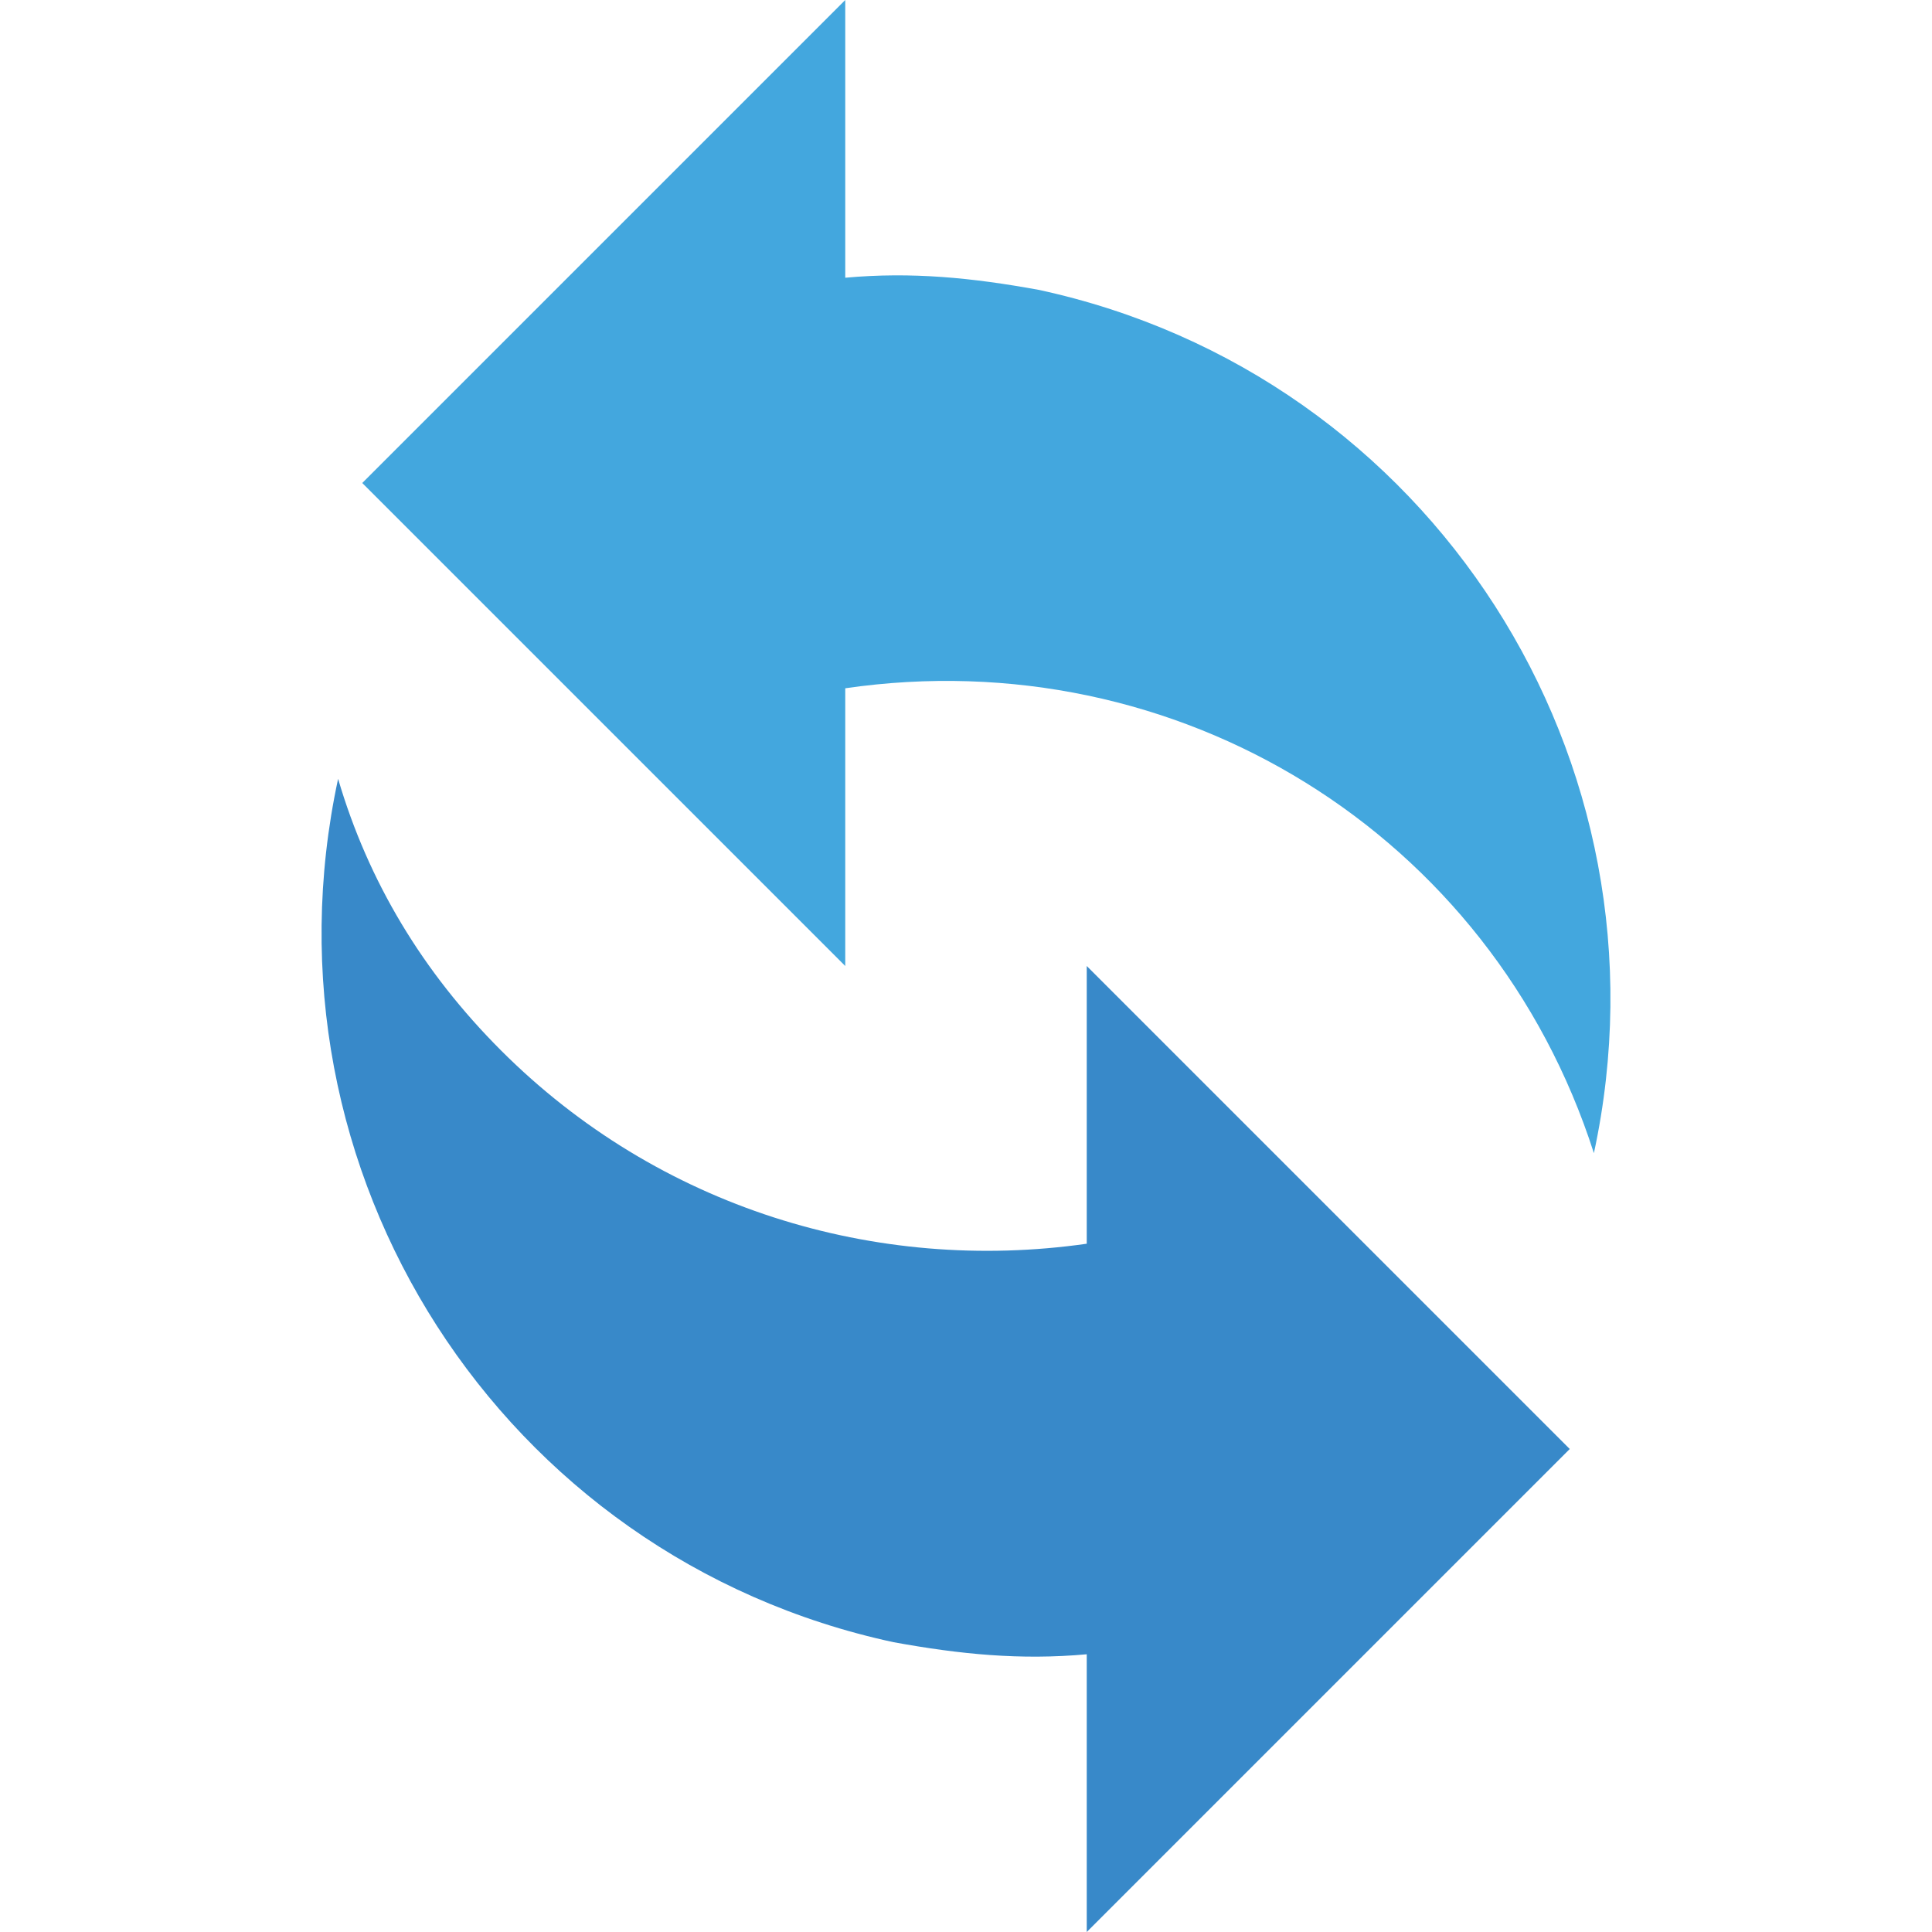 <?xml version="1.0" encoding="utf-8"?>
<!-- Generator: Adobe Illustrator 24.2.1, SVG Export Plug-In . SVG Version: 6.00 Build 0)  -->
<svg version="1.1" id="Layer_1" xmlns="http://www.w3.org/2000/svg" xmlns:xlink="http://www.w3.org/1999/xlink" x="0px" y="0px"
	 viewBox="0 0 32 32" style="enable-background:new 0 0 32 32;" xml:space="preserve">
<style type="text/css">
	.st0{fill:#43A7DE;}
	.st1{fill:#3889C9;}
</style>
<g id="Layer_2_1_">
	<g id="Layer_1-2">
		<path class="st0" d="M14,4.6V0L6,8l8,8v-4.6c5.5-0.8,10.7,2.4,12.4,7.7c1.4-6.5-2.7-12.9-9.2-14.3C16.1,4.6,15.1,4.5,14,4.6z"/>
		<path class="st1" d="M8.3,17.4c-1.3-1.3-2.2-2.8-2.7-4.5c-1.4,6.5,2.7,12.9,9.2,14.3c1.1,0.2,2.1,0.3,3.2,0.2V32l8-8l-8-8v4.6
			C14.5,21.1,10.9,20,8.3,17.4z"/>
	</g>
</g>
</svg>
